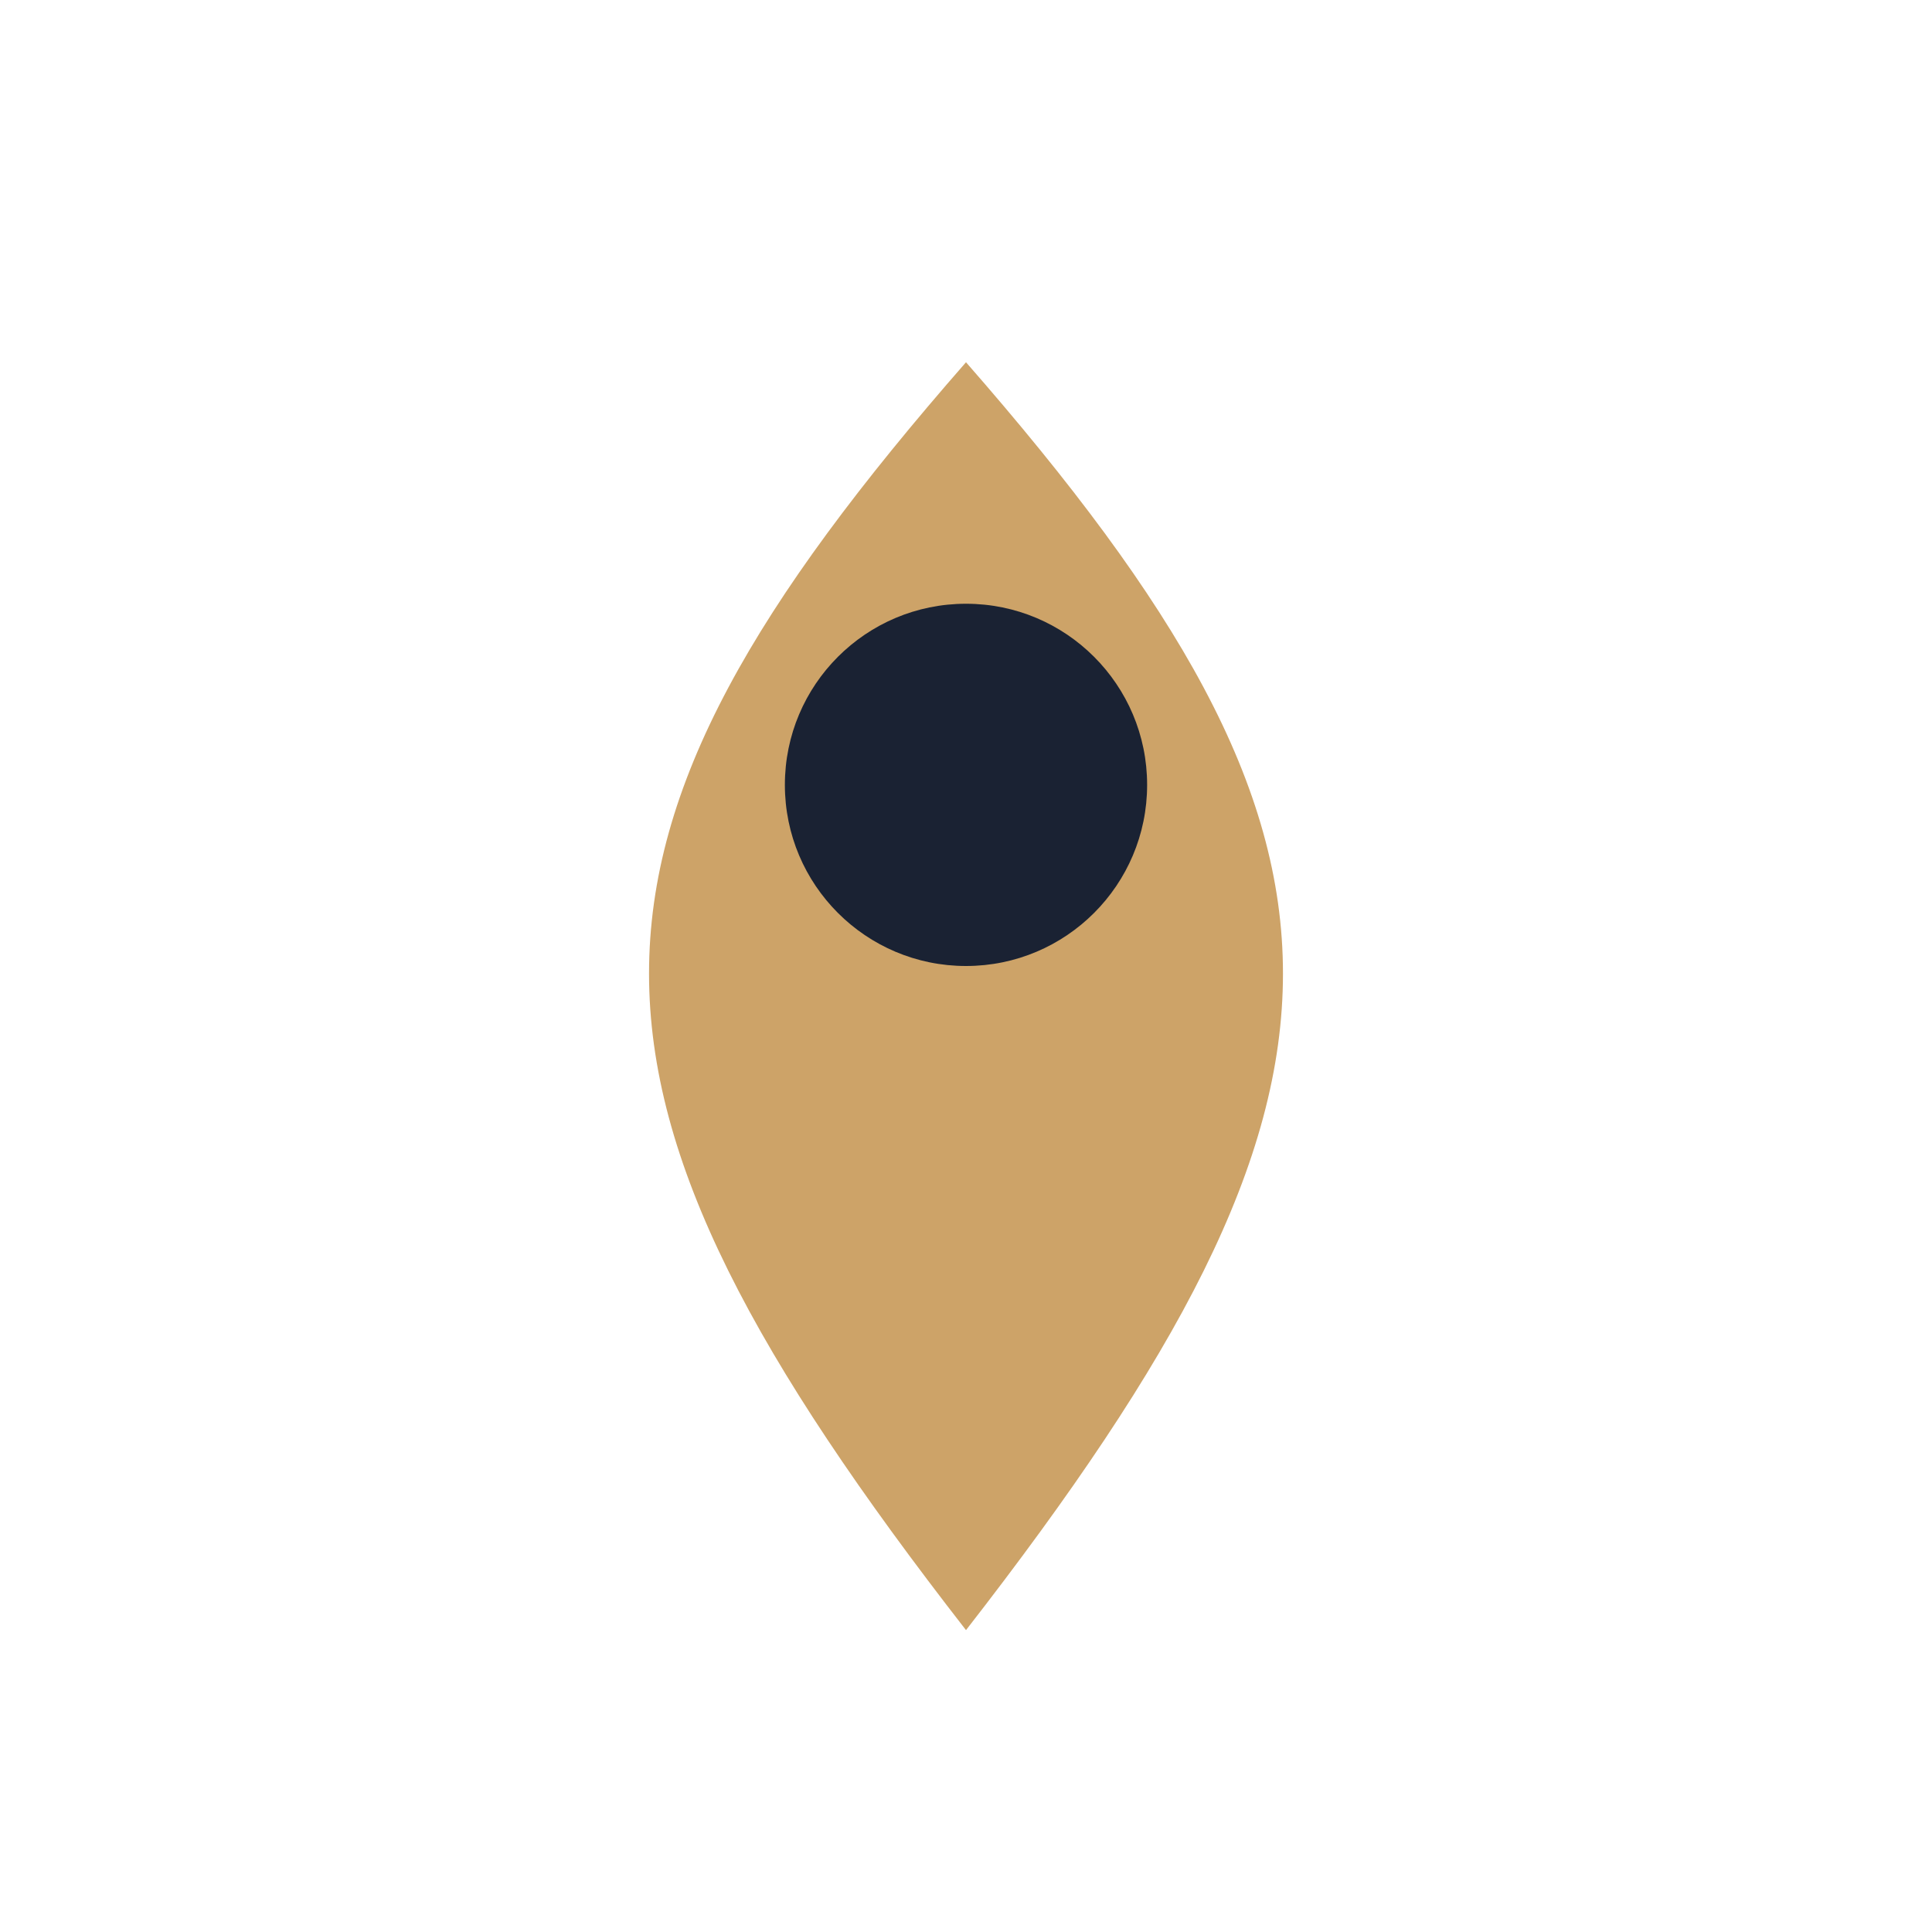 <?xml version="1.0" encoding="UTF-8"?>
<svg xmlns="http://www.w3.org/2000/svg" width="32" height="32" viewBox="0 0 32 32"><path d="M16 27c7-9 7-13 0-21-7 8-7 12 0 21z" fill="#CDA368"/><circle cx="16" cy="13" r="3" fill="#1A2233"/></svg>